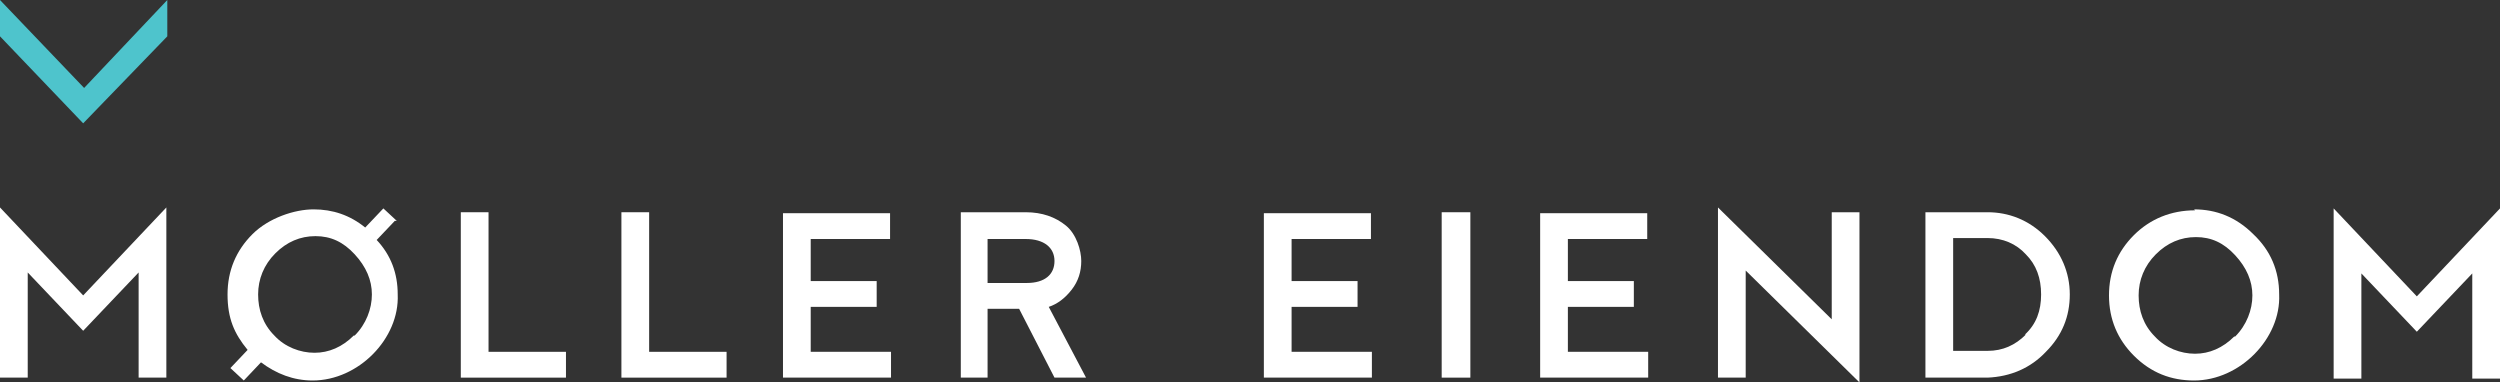 <?xml version="1.0" encoding="UTF-8"?>
<svg id="Layer_1" xmlns="http://www.w3.org/2000/svg" xmlns:xlink="http://www.w3.org/1999/xlink" version="1.1" viewBox="0 0 261.5 40">
  <rect x="0" y="0" width="261.5" height="40" fill="#333333" stroke="none"/>
  <!-- Generator: Adobe Illustrator 29.4.0, SVG Export Plug-In . SVG Version: 2.1.0 Build 152)  -->
  <defs>
    <style>
      .st0 {
        fill: none;
      }

      .st1 {
        fill: #4ec4cc;
      }

      .st2 {
        fill: #fff;
      }

      .st3 {
        clip-path: url(#clippath);
      }
    </style>
    <clipPath id="clippath">
      <rect class="st0" width="261.5" height="40"/>
    </clipPath>
  </defs>
  <g class="st3">
    <g>
      <path class="st1" d="M17.5,0l-8.7,9.2L0,0v3.8l8.7,9.1L17.5,3.8V0Z"/>
      <path class="st2" d="M132.2,22.2v17.3h11.3v-2.7h-8.4v-4.7h6.9v-2.7h-6.9v-4.4h8.3v-2.7h-11.2Z"/>
      <path class="st2" d="M153.8,22.2h-3v17.3h3v-17.3Z"/>
      <path class="st2" d="M161.1,22.2v17.3h11.3v-2.7h-8.4v-4.7h6.9v-2.7h-6.9v-4.4h8.3v-2.7h-11.2Z"/>
      <path class="st2" d="M179.7,39.5h2.9v-11.2l11.9,11.7v-17.8h-2.9v11.2l-11.9-11.7v17.8Z"/>
      <path class="st2" d="M207.9,22.2h-6.5v17.3h6.5c2.4-.1,4.5-1,6.1-2.7,1.7-1.7,2.5-3.7,2.5-6s-.9-4.4-2.6-6.1c-1.7-1.7-3.8-2.5-6-2.5ZM211.9,35c-1.1,1.1-2.4,1.7-4,1.7h-3.6v-11.8h3.6c1.6,0,3,.6,4,1.7,1.1,1.1,1.6,2.5,1.6,4.2s-.5,3.1-1.7,4.2Z"/>
      <path class="st2" d="M229.6,22c-2.5,0-4.7.9-6.4,2.6-1.7,1.7-2.6,3.8-2.6,6.3s.9,4.6,2.6,6.3c1.8,1.8,3.9,2.6,6.3,2.6,4.8,0,9.1-4.4,8.9-9,0-2.5-.9-4.6-2.7-6.3-1.8-1.8-3.9-2.6-6.2-2.6ZM233.7,35.2c-1.2,1.2-2.6,1.8-4.1,1.8s-3.1-.6-4.2-1.8c-1.2-1.2-1.7-2.7-1.7-4.3s.6-3.1,1.8-4.3c1.2-1.2,2.6-1.8,4.2-1.8s2.9.6,4.1,1.9c1.2,1.3,1.8,2.7,1.8,4.2s-.6,3.1-1.8,4.3Z"/>
      <path class="st2" d="M252.8,31l-8.7-9.2v17.8h2.9v-11l5.8,6.1,5.8-6.1v11h2.9v-17.8l-8.7,9.2Z"/>
      <path class="st2" d="M8.7,30.9L0,21.7v17.8h2.9v-11l5.8,6.1,5.8-6.1v11h2.9v-17.8l-8.7,9.2Z"/>
      <path class="st2" d="M48.2,22.2v17.3h11v-2.7h-8.1v-14.6h-2.9Z"/>
      <path class="st2" d="M65,22.2v17.3h11v-2.7h-8.1v-14.6h-2.9Z"/>
      <path class="st2" d="M81.9,22.2v17.3h11.3v-2.7h-8.4v-4.7h6.9v-2.7h-6.9v-4.4h8.3v-2.7h-11.2Z"/>
      <path class="st2" d="M109.7,32.1c.9-.3,1.7-.9,2.4-1.8.7-.9,1-1.9,1-3s-.5-2.8-1.6-3.7c-1.1-.9-2.5-1.4-4.2-1.4h-6.8v17.3h2.8v-7.2h3.3l3.7,7.2h3.3l-3.9-7.4ZM107.3,29.6h-4v-4.6h4c1.9,0,3,.9,3,2.3s-1,2.3-2.9,2.3Z"/>
      <path class="st2" d="M41.5,23.1l-1.4-1.3-1.9,2c-1.6-1.3-3.4-1.9-5.4-1.9s-4.7.9-6.4,2.6c-1.7,1.7-2.6,3.8-2.6,6.3s.7,4.1,2.1,5.8l-1.8,1.9,1.4,1.3,1.8-1.9c1.6,1.2,3.4,1.9,5.4,1.9,4.8,0,9.1-4.4,8.9-9,0-2.2-.7-4.1-2.2-5.7l1.9-2ZM37,35.1c-1.2,1.2-2.6,1.8-4.1,1.8s-3.1-.6-4.2-1.8c-1.2-1.2-1.7-2.7-1.7-4.3s.6-3.1,1.8-4.3c1.2-1.2,2.6-1.8,4.2-1.8s2.9.6,4.1,1.9c1.2,1.3,1.8,2.7,1.8,4.2s-.6,3.1-1.8,4.3Z"/>
    </g>
  </g>
</svg>